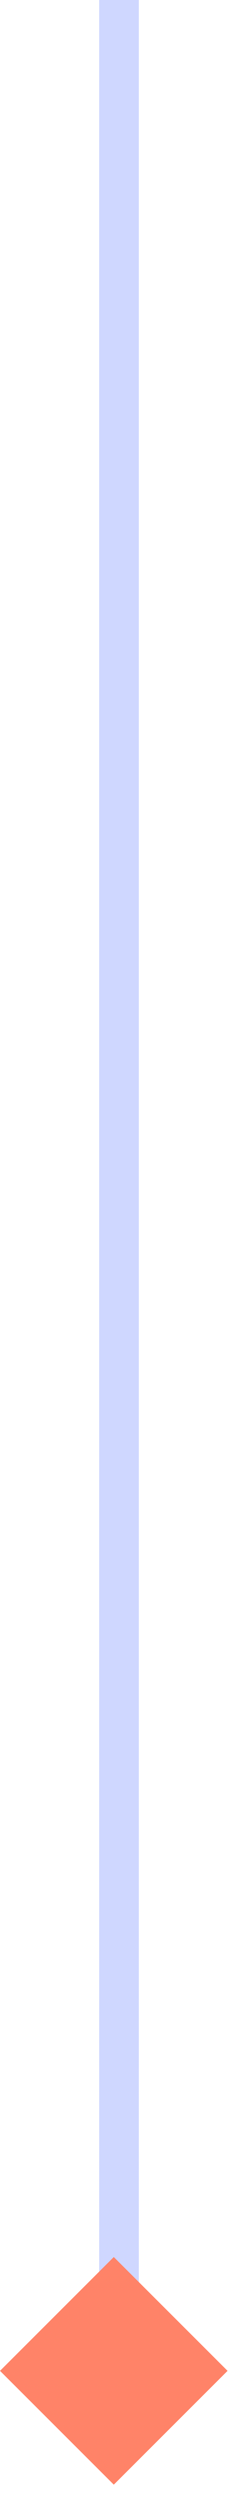 <svg width="12" height="126" viewBox="0 0 12 126" fill="none" xmlns="http://www.w3.org/2000/svg">
<path d="M6 0L6 116" stroke="#CFD7FF" stroke-width="2"/>
<rect x="5.737" y="113.754" width="8.113" height="8.113" transform="rotate(45 5.737 113.754)" fill="#FF8368"/>
</svg>
